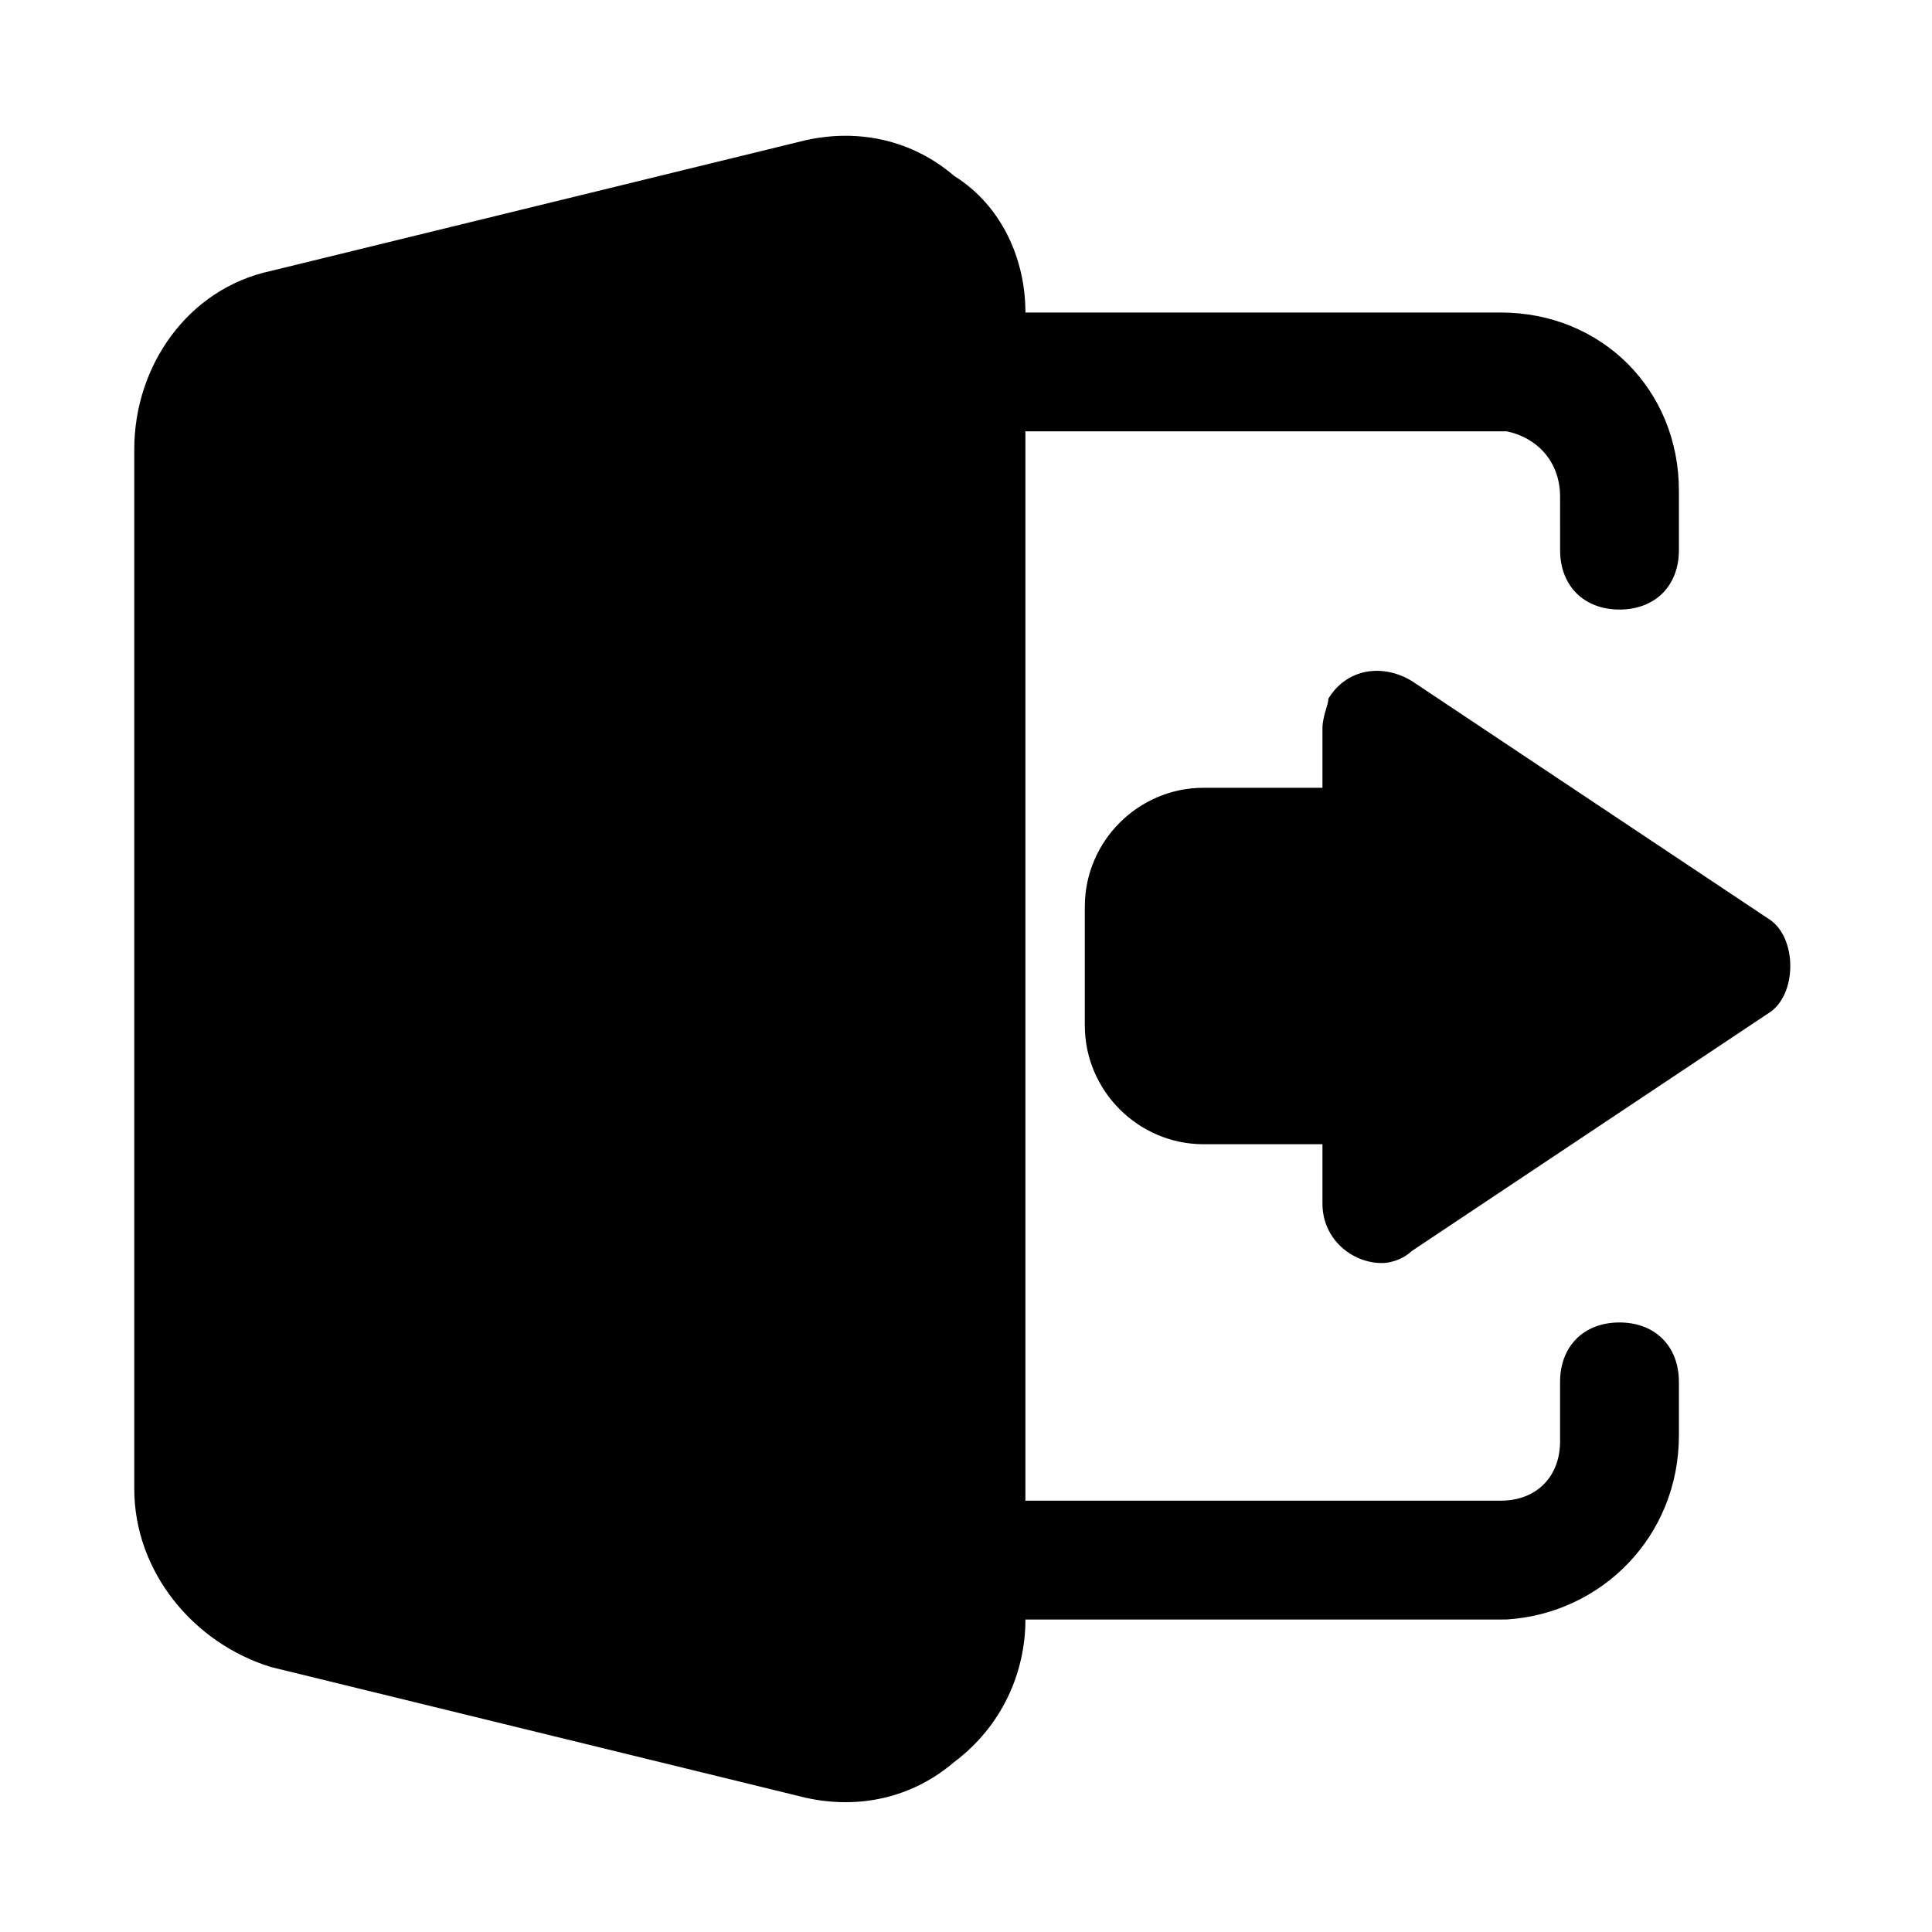 <?xml version="1.0" encoding="UTF-8"?>
<!-- Uploaded to: SVG Find, www.svgrepo.com, Generator: SVG Find Mixer Tools -->
<svg fill="#000000" width="800px" height="800px" version="1.1" viewBox="144 144 512 512" xmlns="http://www.w3.org/2000/svg">
 <path d="m588.93 510.21v14.168c0 26.766-20.469 47.23-45.656 48.805l-1.574 0.004h-125.95c0 14.168-6.297 28.34-18.895 37.785-11.02 9.445-25.191 12.594-39.359 9.445l-141.7-34.637c-20.469-6.297-36.211-25.191-36.211-47.23v-275.52c0-22.043 14.168-42.508 36.211-47.23l141.7-34.637c14.168-3.148 28.34 0 39.359 9.445 12.598 7.875 18.895 22.043 18.895 36.211h125.95c26.766 0 47.23 20.469 47.23 47.23v15.746c0 9.445-6.297 15.742-15.742 15.742-9.445 0-15.742-6.297-15.742-15.742l-0.004-14.168c0-9.445-6.297-15.742-14.168-17.32h-127.53v283.39h125.95c9.445 0 15.742-6.297 15.742-15.742v-15.746c0-9.445 6.297-15.742 15.742-15.742 9.449-0.004 15.746 6.297 15.746 15.742zm23.617-122.8-94.465-62.977c-7.871-4.723-17.32-3.148-22.043 4.723 0 1.574-1.574 4.723-1.574 7.871v15.742h-31.488c-17.32 0-31.488 14.168-31.488 31.488v31.488c0 17.32 14.168 31.488 31.488 31.488h31.488v15.742c0 9.445 7.871 15.742 15.742 15.742 3.148 0 6.297-1.574 7.871-3.148l94.465-62.977c7.875-4.715 7.875-20.461 0.004-25.184z"/>
</svg>